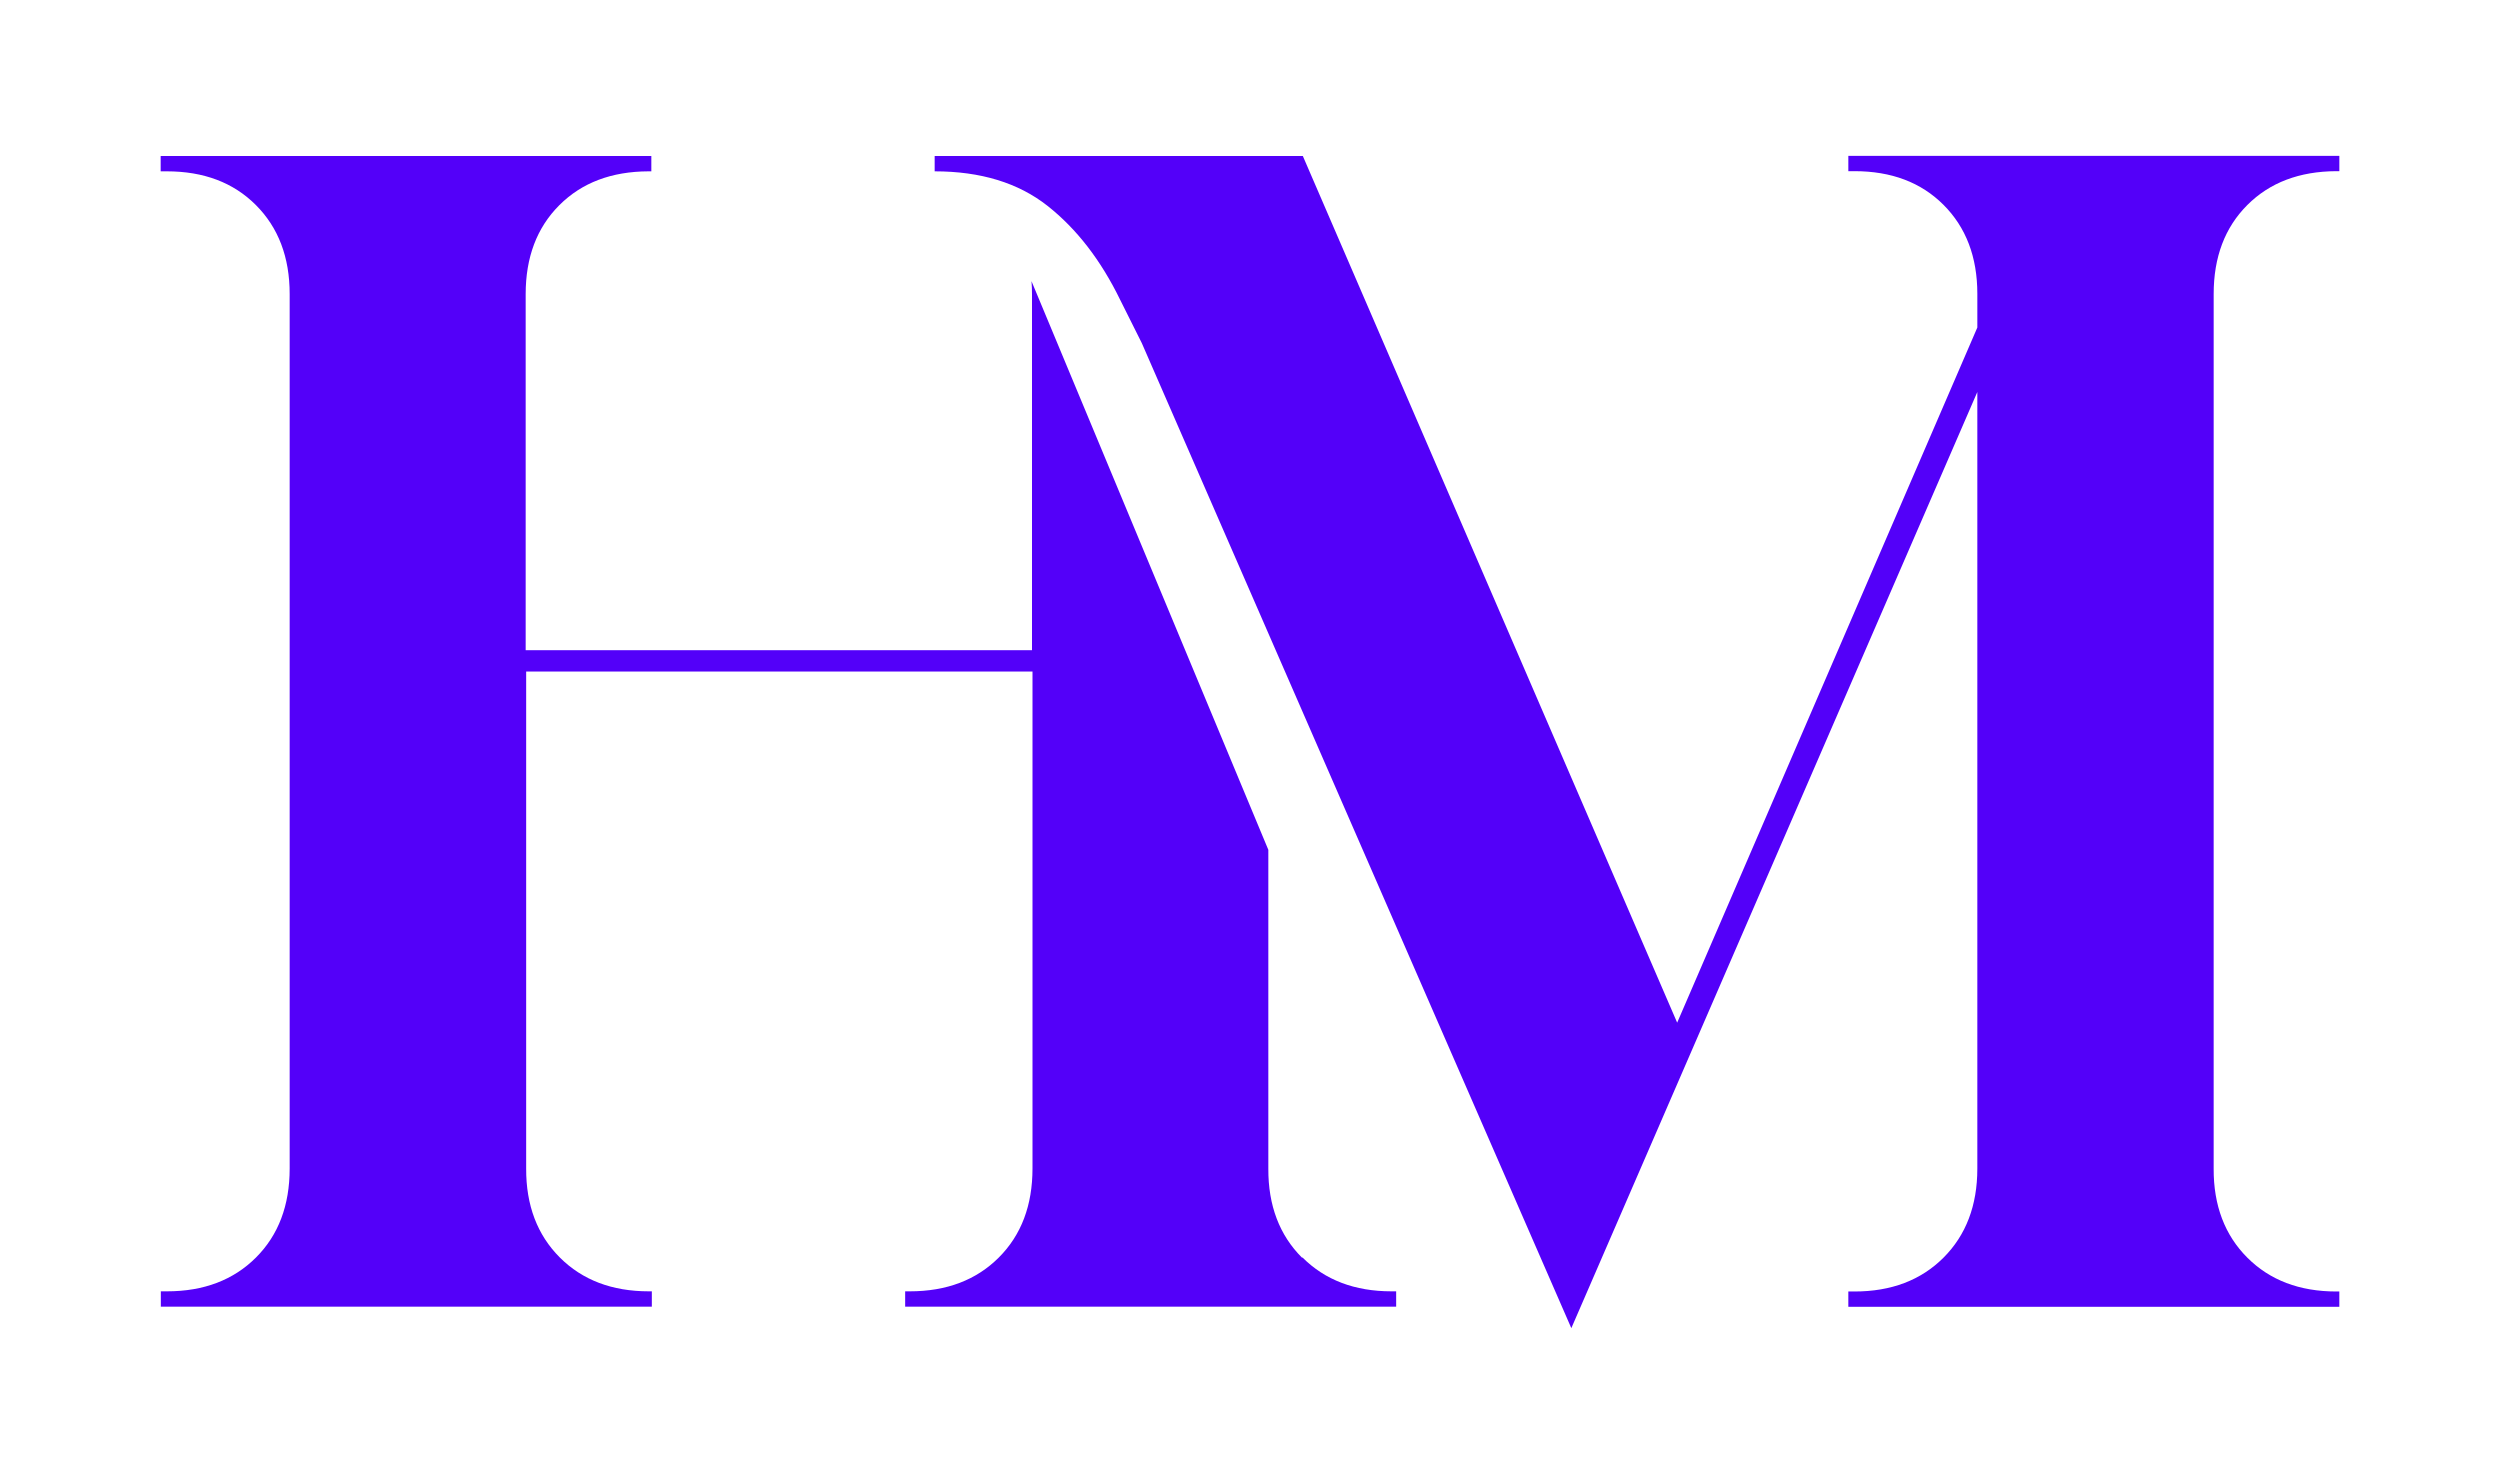 <svg xmlns="http://www.w3.org/2000/svg" id="Layer_1" viewBox="0 0 1500 882.4"><defs><style>      .st0 {        fill: #5300f9;      }    </style></defs><g id="Group_49680"><path id="Path_1757" class="st0" d="M781.2,754.6c-13.5-13.5-20.3-31.3-20.2-53.4v-191.3l-142.1-341.2c.2,2.5.3,5.1.3,7.8v213.6h-303.8v-213.6c0-22.1,6.7-39.9,20.2-53.4,13.5-13.5,31.3-20.2,53.4-20.3h1.8v-9.2H96.4v9.2h3.7c22.1,0,39.9,6.7,53.4,20.2,13.5,13.5,20.3,31.3,20.3,53.4v524.7c0,22.1-6.7,39.9-20.2,53.4-13.5,13.5-31.3,20.3-53.4,20.3h-3.7v9.2h294.6v-9.2h-1.8c-22.1,0-39.9-6.8-53.4-20.3-13.5-13.5-20.3-31.3-20.2-53.4v-298.2h303.8v298.2c0,22.1-6.7,39.9-20.2,53.4-13.5,13.5-31.3,20.3-53.4,20.3h-2.8v9.2h294.6v-9.2h-2.8c-22.1,0-39.9-6.8-53.4-20.3"></path><path id="Path_1758" class="st0" d="M1328.2,390v-213.6c0-22.1,6.7-39.9,20.2-53.4,13.5-13.5,31.3-20.2,53.4-20.3h1.8v-9.2h-294.6v9.2h3.7c22.1,0,39.9,6.7,53.4,20.2,13.5,13.5,20.3,31.3,20.3,53.4v20.2l-180.1,417.1L781.7,93.6h-220.9v9.2c27.6,0,50.2,6.9,67.7,20.7,17.5,13.8,32.1,32.7,43.7,56.6l12.9,25.8,257.7,591,243.6-561.7v466c0,22.1-6.8,39.9-20.3,53.4-13.5,13.5-31.3,20.3-53.4,20.3h-3.7v9.2h294.6v-9.2h-1.8c-22.1,0-39.9-6.8-53.4-20.3-13.5-13.5-20.3-31.3-20.2-53.4v-311.1h0Z"></path></g></svg>